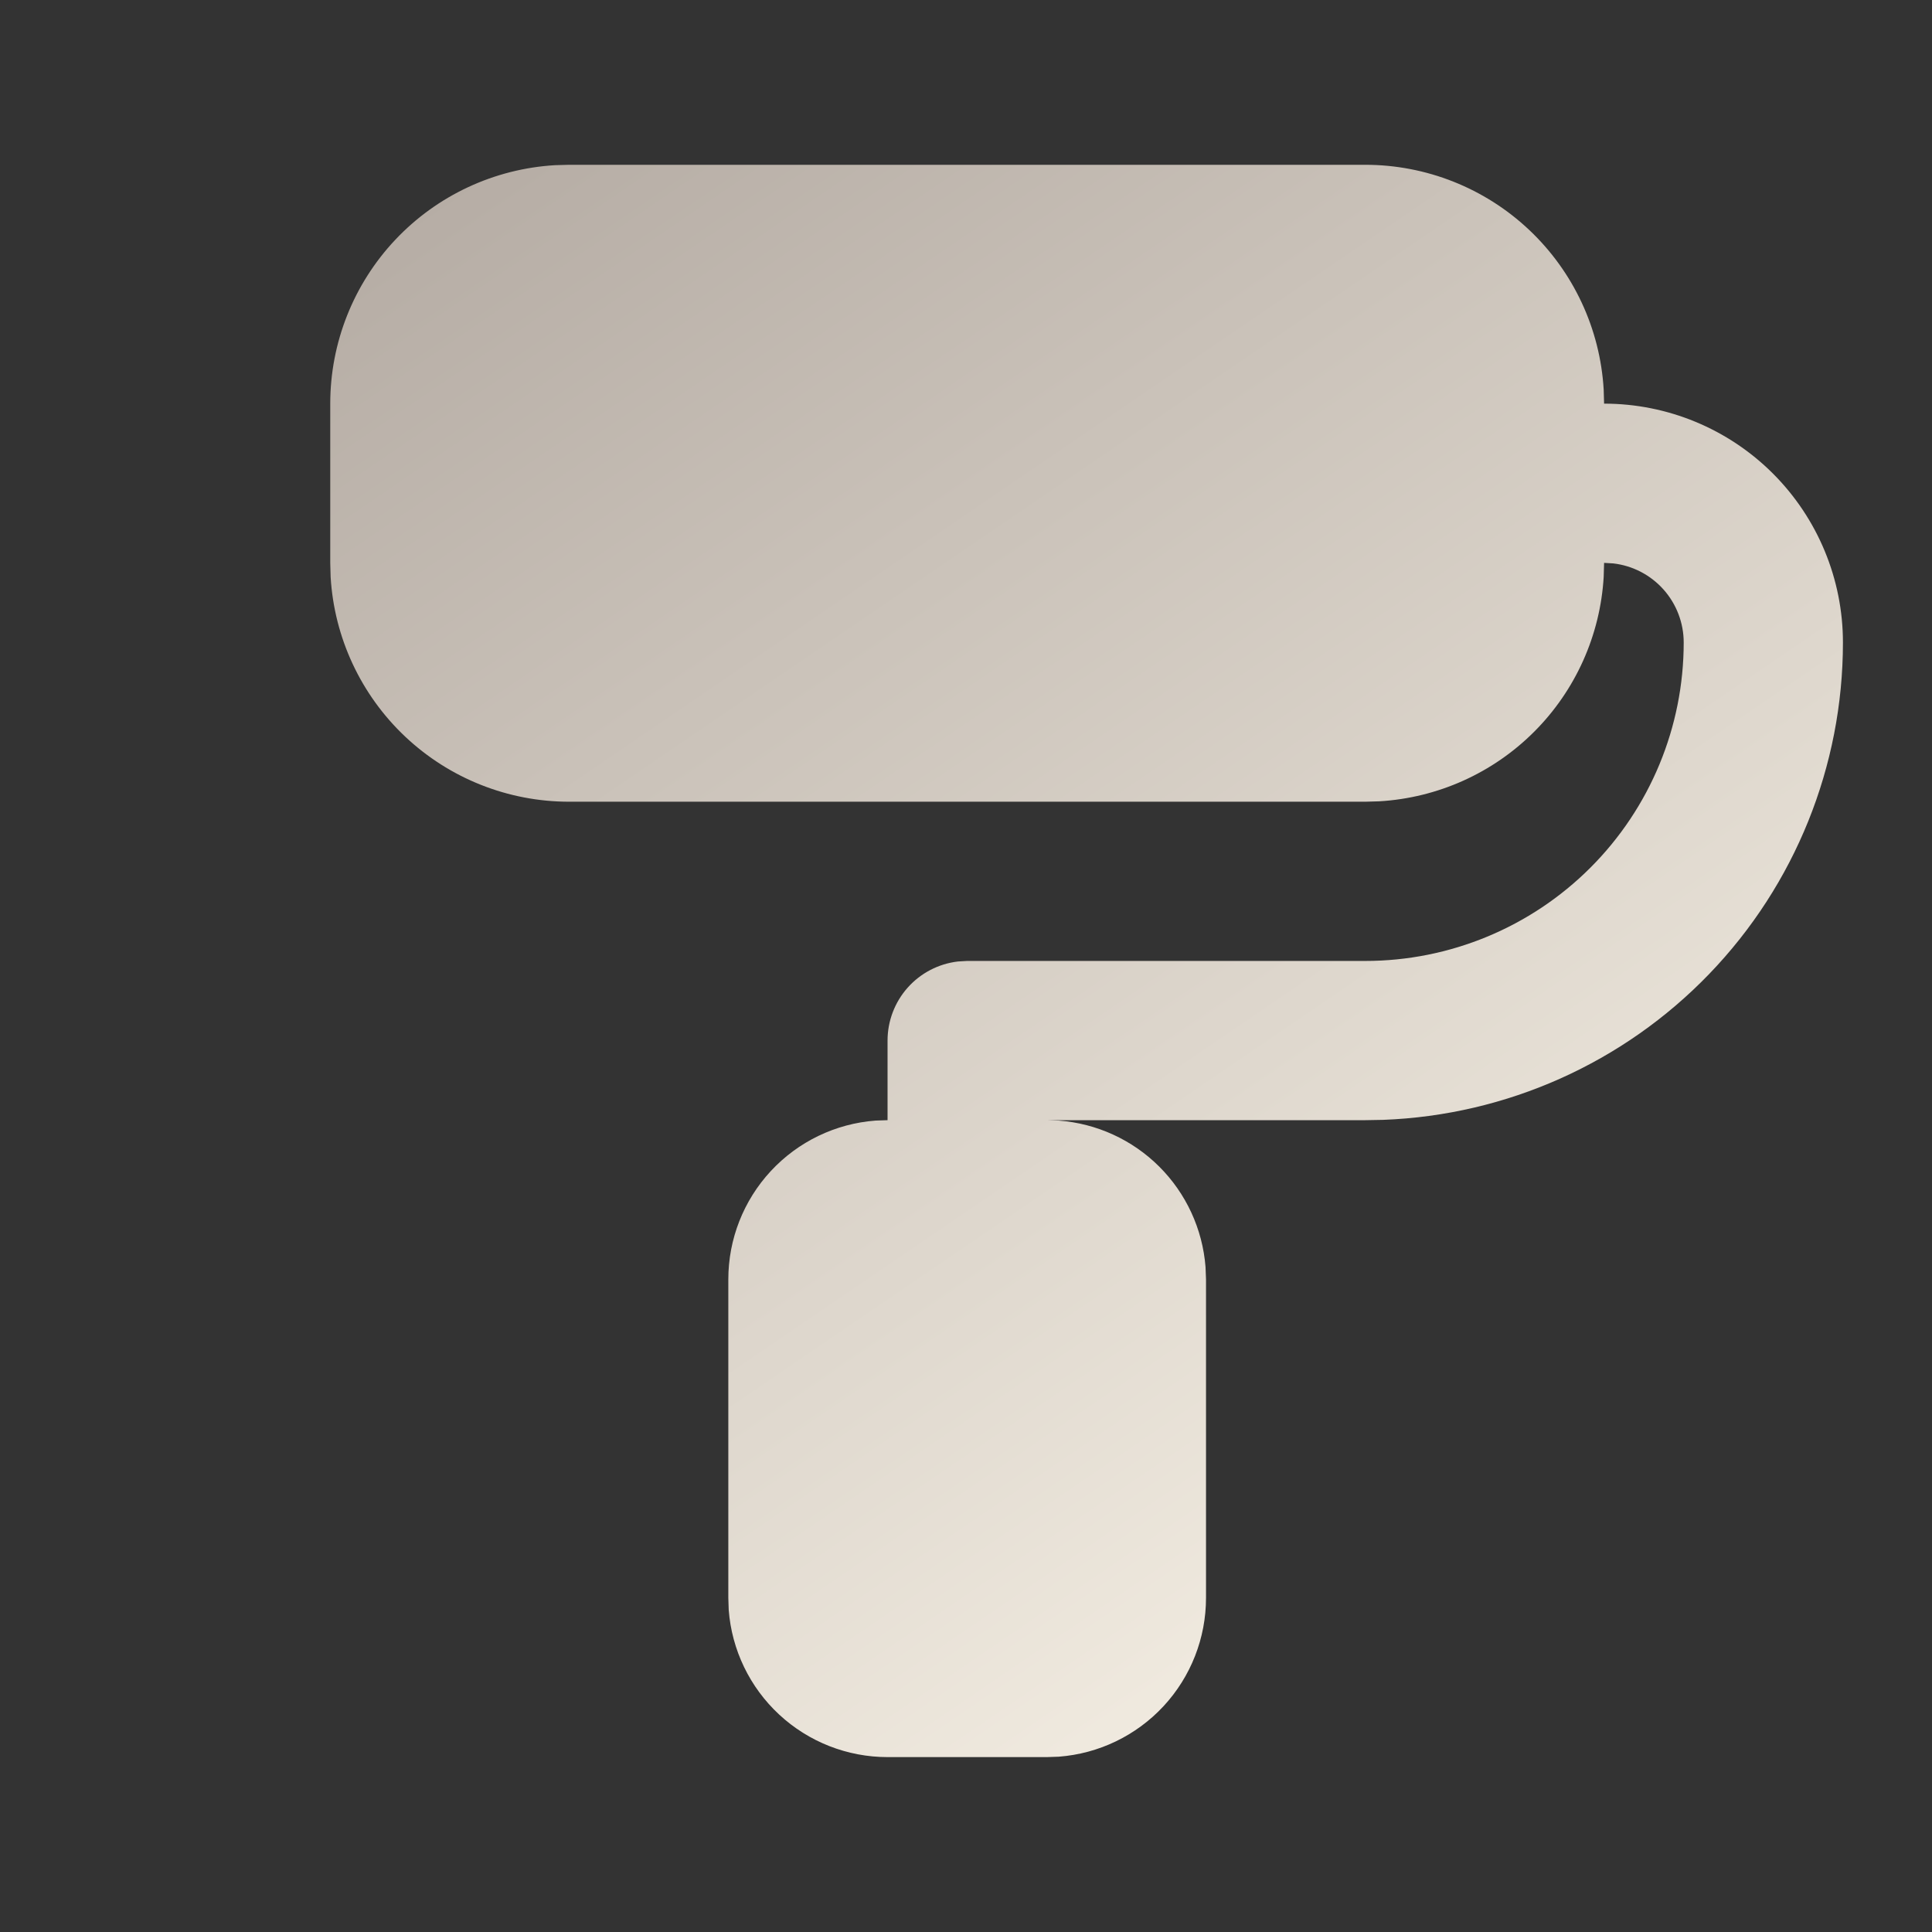 <svg xmlns="http://www.w3.org/2000/svg" width="91" height="91" viewBox="0 0 91 91" fill="none"><rect x="0" y="0" width="91" height="91" fill="#333333" stroke="none"/><path d="M64.305 7.762C67.174 7.762 69.935 8.858 72.023 10.826C74.111 12.795 75.368 15.487 75.536 18.352L75.555 19.012C78.538 19.012 81.4 20.197 83.51 22.307C85.619 24.417 86.805 27.278 86.805 30.262C86.805 36.083 84.549 41.678 80.51 45.871C76.472 50.064 70.966 52.528 65.148 52.747L64.305 52.762H49.305L49.867 52.781C51.653 52.915 53.331 53.683 54.6 54.947C55.868 56.212 56.642 57.888 56.782 59.673L56.805 60.262V75.262C56.805 77.154 56.091 78.976 54.804 80.364C53.517 81.751 51.754 82.601 49.867 82.743L49.305 82.762H41.805C39.913 82.762 38.09 82.048 36.703 80.761C35.315 79.475 34.465 77.711 34.323 75.824L34.305 75.262V60.262C34.304 58.37 35.019 56.547 36.305 55.16C37.592 53.772 39.355 52.922 41.242 52.781L41.805 52.762V49.012C41.805 48.093 42.142 47.207 42.752 46.52C43.363 45.834 44.204 45.395 45.116 45.288L45.555 45.262H64.305C68.283 45.262 72.098 43.681 74.911 40.868C77.724 38.055 79.305 34.24 79.305 30.262C79.305 29.343 78.967 28.457 78.357 27.77C77.747 27.084 76.906 26.645 75.993 26.538L75.555 26.512L75.536 27.172C75.374 29.923 74.209 32.519 72.26 34.467C70.312 36.416 67.716 37.581 64.965 37.743L64.305 37.762H26.805C23.935 37.762 21.174 36.666 19.086 34.697C16.998 32.728 15.742 30.036 15.573 27.172L15.555 26.512V19.012C15.555 16.142 16.651 13.381 18.619 11.293C20.588 9.205 23.28 7.949 26.145 7.78L26.805 7.762H64.305Z" fill="url(#paint0_linear_30_91)"></path><defs><linearGradient id="paint0_linear_30_91" x1="22.645" y1="7.762" x2="68.523" y2="75.041" gradientUnits="userSpaceOnUse"><stop stop-color="#B6ADA5"></stop><stop offset="1" stop-color="#F2ECE1"></stop></linearGradient></defs></svg>